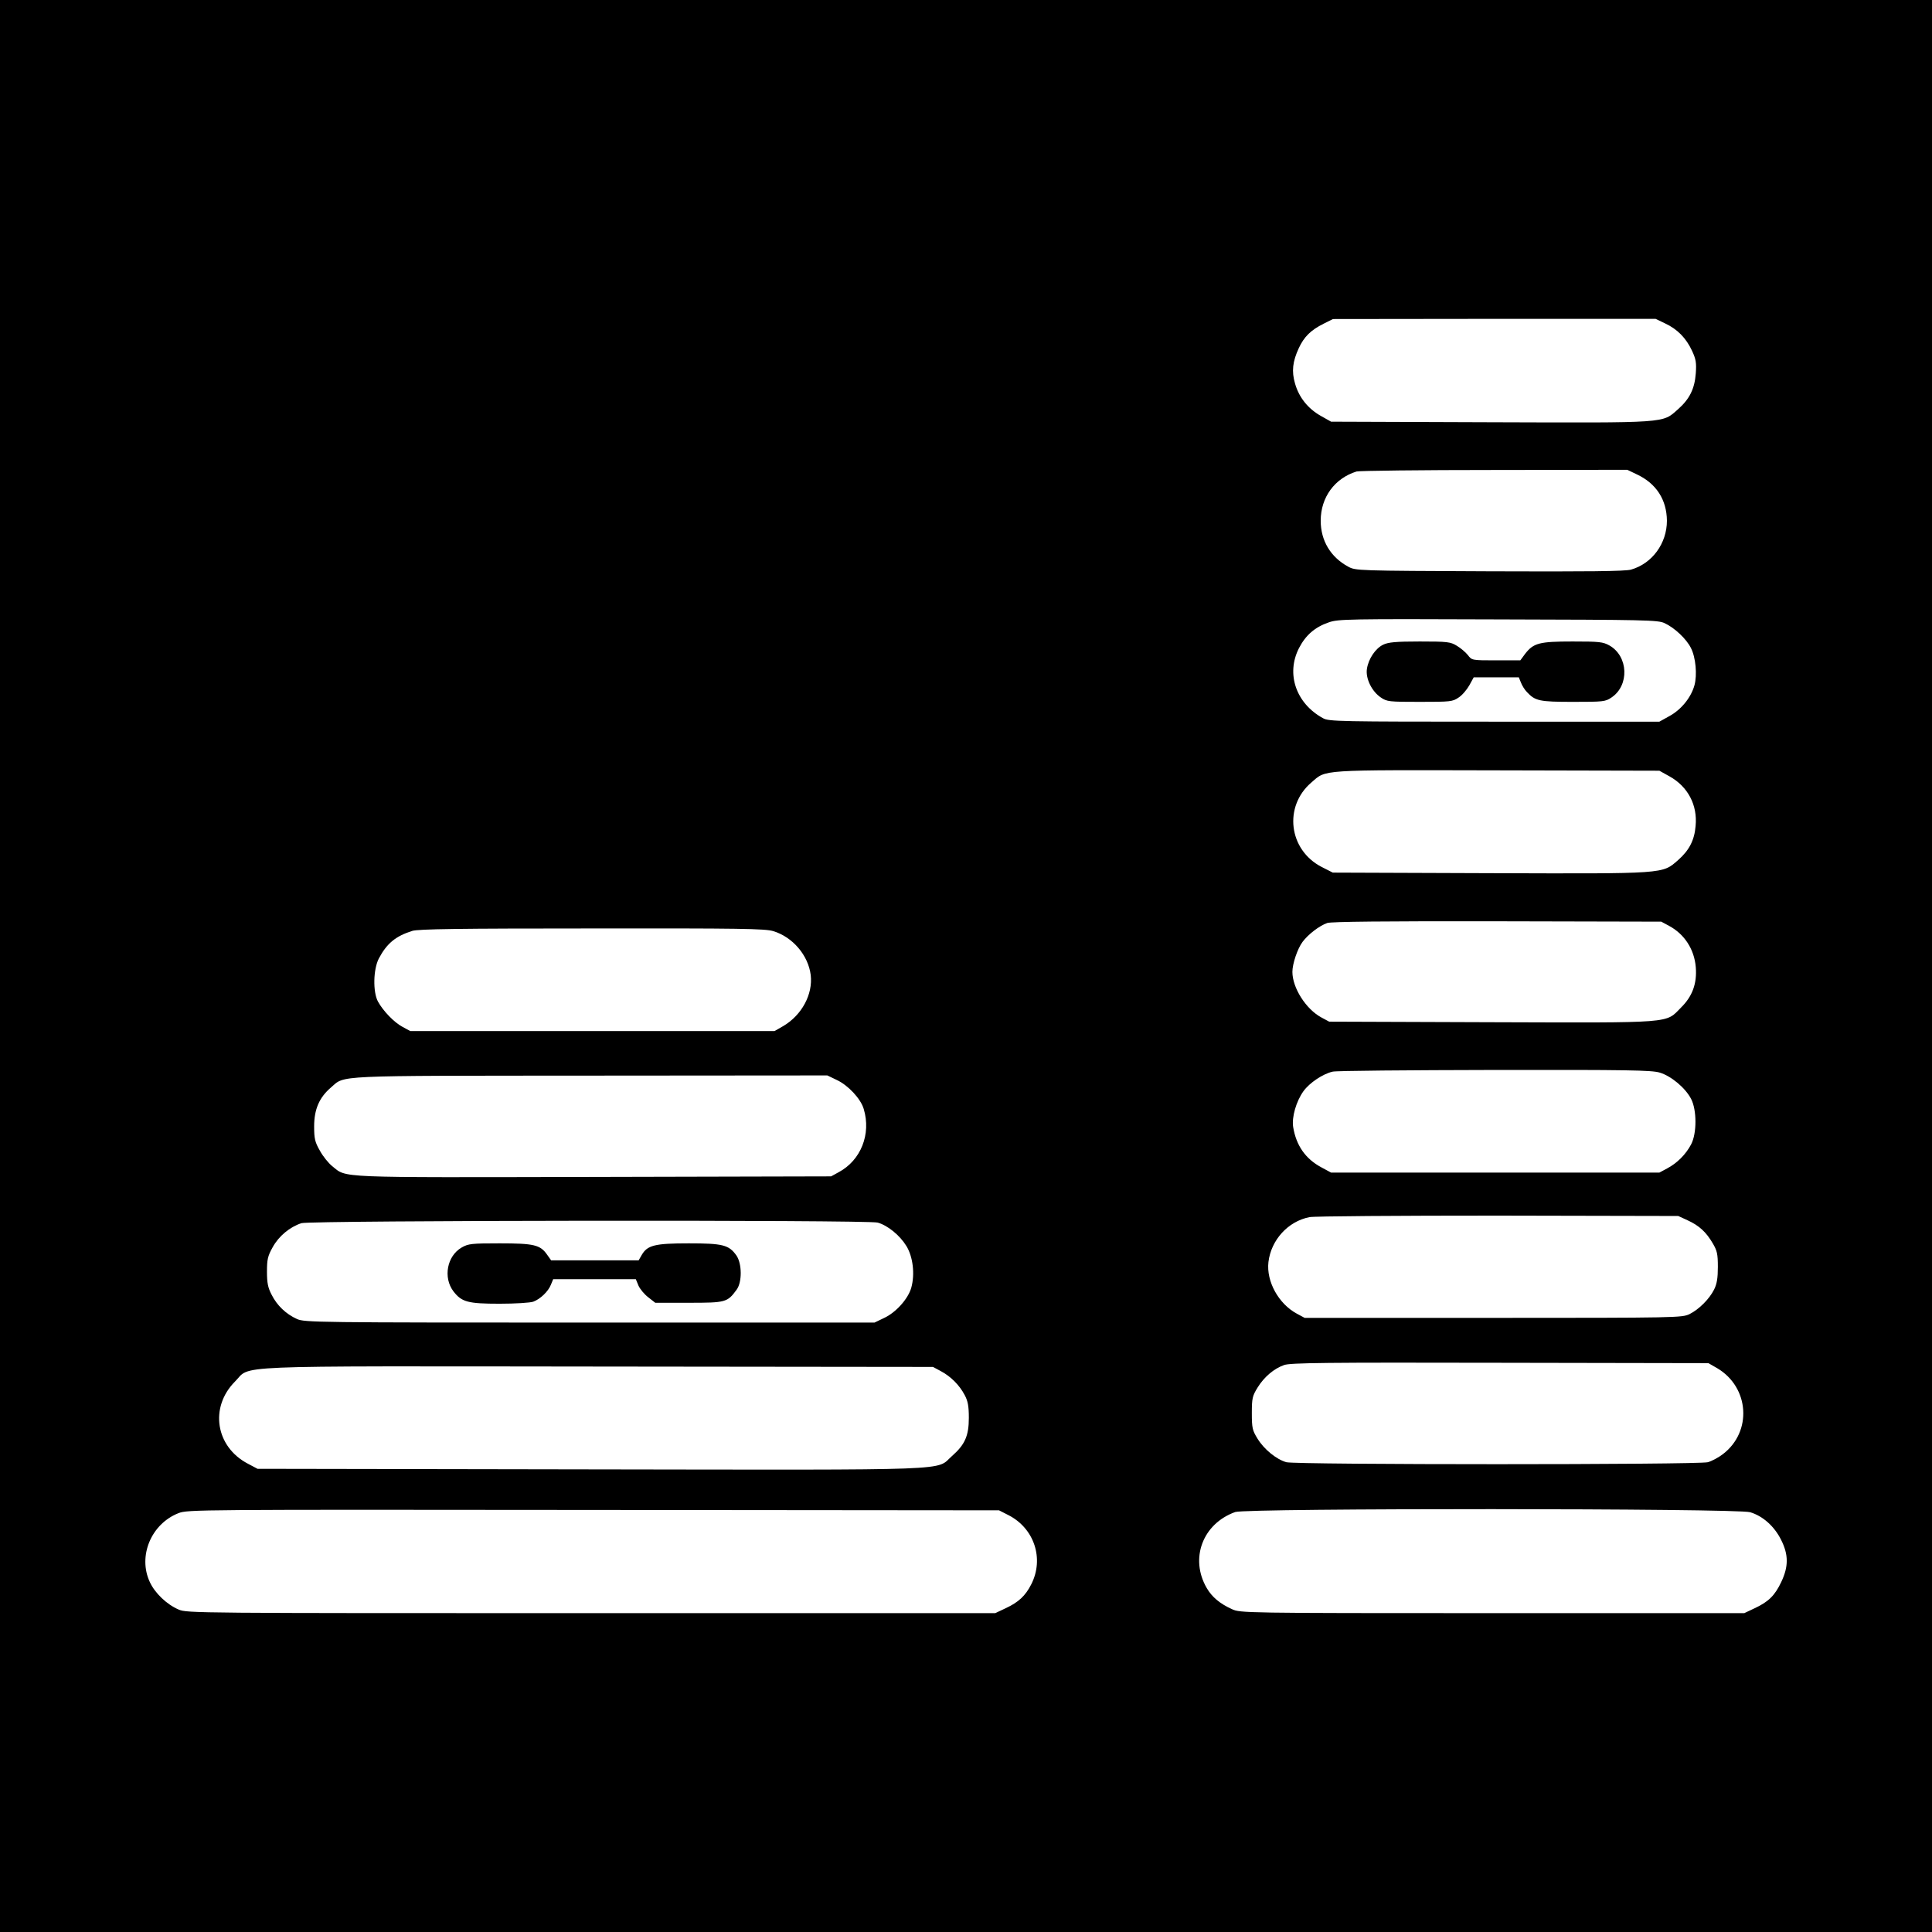 <?xml version="1.0" standalone="no"?>
<!DOCTYPE svg PUBLIC "-//W3C//DTD SVG 20010904//EN"
        "http://www.w3.org/TR/2001/REC-SVG-20010904/DTD/svg10.dtd">
<svg version="1.0" xmlns="http://www.w3.org/2000/svg"
     width="1024pt" height="1024pt" viewBox="0 0 1024 1024"
     preserveAspectRatio="xMidYMid meet">
    <g transform="translate(0,1024) scale(0.1,-0.1)"
       fill="#000000" stroke="none">
        <path d="M0 5120 l0 -5120 5120 0 5120 0 0 5120 0 5120 -5120 0 -5120 0 0
-5120z m8825 3406 c65 -30 112 -78 143 -145 21 -45 24 -64 20 -120 -6 -82 -33
-136 -94 -190 -85 -75 -46 -72 -995 -69 l-844 3 -55 31 c-67 38 -115 97 -136
171 -19 65 -13 117 20 188 28 60 63 95 131 129 l50 25 855 1 855 0 50 -24z
m-150 -800 c103 -48 159 -134 160 -246 0 -120 -78 -227 -190 -259 -29 -9 -232
-11 -750 -9 -706 3 -710 3 -750 25 -92 50 -145 137 -145 243 0 124 74 225 190
261 14 4 342 8 730 8 l705 1 50 -24z m148 -789 c52 -24 115 -83 139 -131 26
-50 34 -143 19 -198 -18 -65 -70 -129 -132 -163 l-54 -30 -875 0 c-818 0 -877
1 -907 18 -144 78 -198 236 -128 372 35 68 84 111 157 136 50 18 99 19 898 16
785 -2 848 -3 883 -20z m26 -812 c97 -54 149 -152 138 -263 -6 -75 -34 -129
-92 -180 -86 -75 -59 -73 -1001 -70 l-830 3 -59 30 c-175 90 -203 321 -54 448
80 69 32 66 984 64 l860 -2 54 -30z m-3 -792 c82 -44 134 -124 142 -219 7 -87
-18 -155 -78 -214 -84 -85 -29 -81 -1006 -78 l-859 3 -41 22 c-82 44 -154 157
-154 242 0 43 27 123 54 159 29 39 88 85 131 100 21 7 303 10 900 9 l870 -2
41 -22z m-4748 -28 c103 -31 186 -128 199 -233 12 -102 -47 -212 -145 -270
l-47 -27 -965 0 -965 0 -41 22 c-45 24 -103 84 -131 135 -27 51 -25 170 5 228
42 79 88 118 177 146 31 10 246 13 951 13 788 1 917 -1 962 -14z m4699 -750
c60 -18 135 -80 166 -139 31 -59 31 -184 0 -242 -28 -53 -74 -99 -127 -127
l-41 -22 -870 0 -870 0 -50 27 c-85 45 -135 116 -151 215 -8 52 16 136 55 190
32 44 102 91 154 103 18 5 404 8 858 9 705 1 833 -1 876 -14z m-4362 -39 c60
-28 127 -99 143 -154 40 -133 -15 -272 -133 -335 l-40 -22 -1260 -3 c-1381 -3
-1305 -6 -1384 57 -20 16 -50 53 -66 83 -26 45 -30 64 -30 128 0 90 27 153 89
206 77 66 -6 62 1376 63 l1255 1 50 -24z m4510 -744 c61 -28 98 -62 133 -122
23 -39 27 -56 27 -125 0 -59 -5 -90 -20 -120 -25 -50 -80 -105 -130 -130 -39
-19 -66 -20 -1040 -20 l-1000 0 -41 22 c-97 52 -163 171 -151 274 14 117 104
216 218 238 24 5 474 8 999 8 l955 -2 50 -23z m-4293 -12 c53 -15 117 -67 152
-124 35 -57 46 -149 26 -221 -17 -60 -82 -132 -145 -161 l-50 -24 -1510 0
c-1447 0 -1512 1 -1551 19 -58 26 -106 72 -134 128 -20 38 -25 63 -25 123 0
64 4 83 30 129 32 59 91 108 153 128 49 15 2998 18 3054 3z m4450 -772 c170
-101 186 -336 30 -455 -23 -18 -59 -37 -80 -43 -51 -14 -2183 -14 -2234 0 -53
15 -118 68 -153 125 -27 44 -30 56 -30 135 0 79 3 91 30 135 35 57 87 101 141
120 33 12 222 14 1144 12 l1105 -2 47 -27z m-4116 -15 c53 -28 99 -74 127
-127 17 -32 22 -58 22 -121 0 -96 -21 -142 -89 -202 -90 -79 63 -74 -1916 -71
l-1765 3 -51 27 c-172 90 -204 299 -69 435 90 89 -82 82 1925 80 l1775 -2 41
-22z m358 -763 c138 -70 191 -231 122 -367 -31 -61 -67 -95 -136 -127 l-55
-26 -2142 0 c-2093 0 -2142 0 -2186 19 -63 27 -126 87 -153 146 -64 137 7 308
152 365 48 19 96 19 2199 17 l2150 -2 49 -25z m3932 15 c67 -20 128 -74 164
-146 40 -79 40 -142 1 -224 -34 -72 -68 -105 -141 -139 l-55 -26 -1335 0
c-1320 0 -1336 1 -1380 21 -64 29 -106 64 -134 112 -91 156 -22 341 151 403
59 21 2658 20 2729 -1z"/>
        <path d="M7331 6823 c-41 -20 -78 -75 -86 -128 -8 -51 26 -120 74 -152 32 -22
44 -23 206 -23 163 0 174 1 206 23 19 12 44 42 57 65 l23 42 120 0 119 0 11
-27 c6 -16 20 -39 32 -51 44 -47 65 -52 245 -52 159 0 171 1 203 23 96 64 90
219 -11 276 -34 19 -53 21 -195 21 -177 0 -207 -8 -252 -66 l-25 -34 -128 0
c-128 0 -129 0 -150 28 -12 15 -38 37 -58 49 -34 21 -49 23 -197 23 -128 0
-167 -4 -194 -17z"/>
        <path d="M2447 3628 c-78 -45 -99 -159 -44 -232 44 -57 76 -66 245 -66 83 0
163 5 179 11 37 14 79 54 93 90 l12 29 219 0 219 0 14 -34 c8 -18 31 -46 52
-62 l37 -29 178 0 c195 0 204 2 253 69 30 40 29 139 -1 182 -40 56 -72 64
-253 64 -180 0 -219 -10 -249 -62 l-16 -28 -232 0 -232 0 -22 31 c-36 51 -69
59 -251 59 -149 0 -166 -2 -201 -22z"/>
    </g>
</svg>
